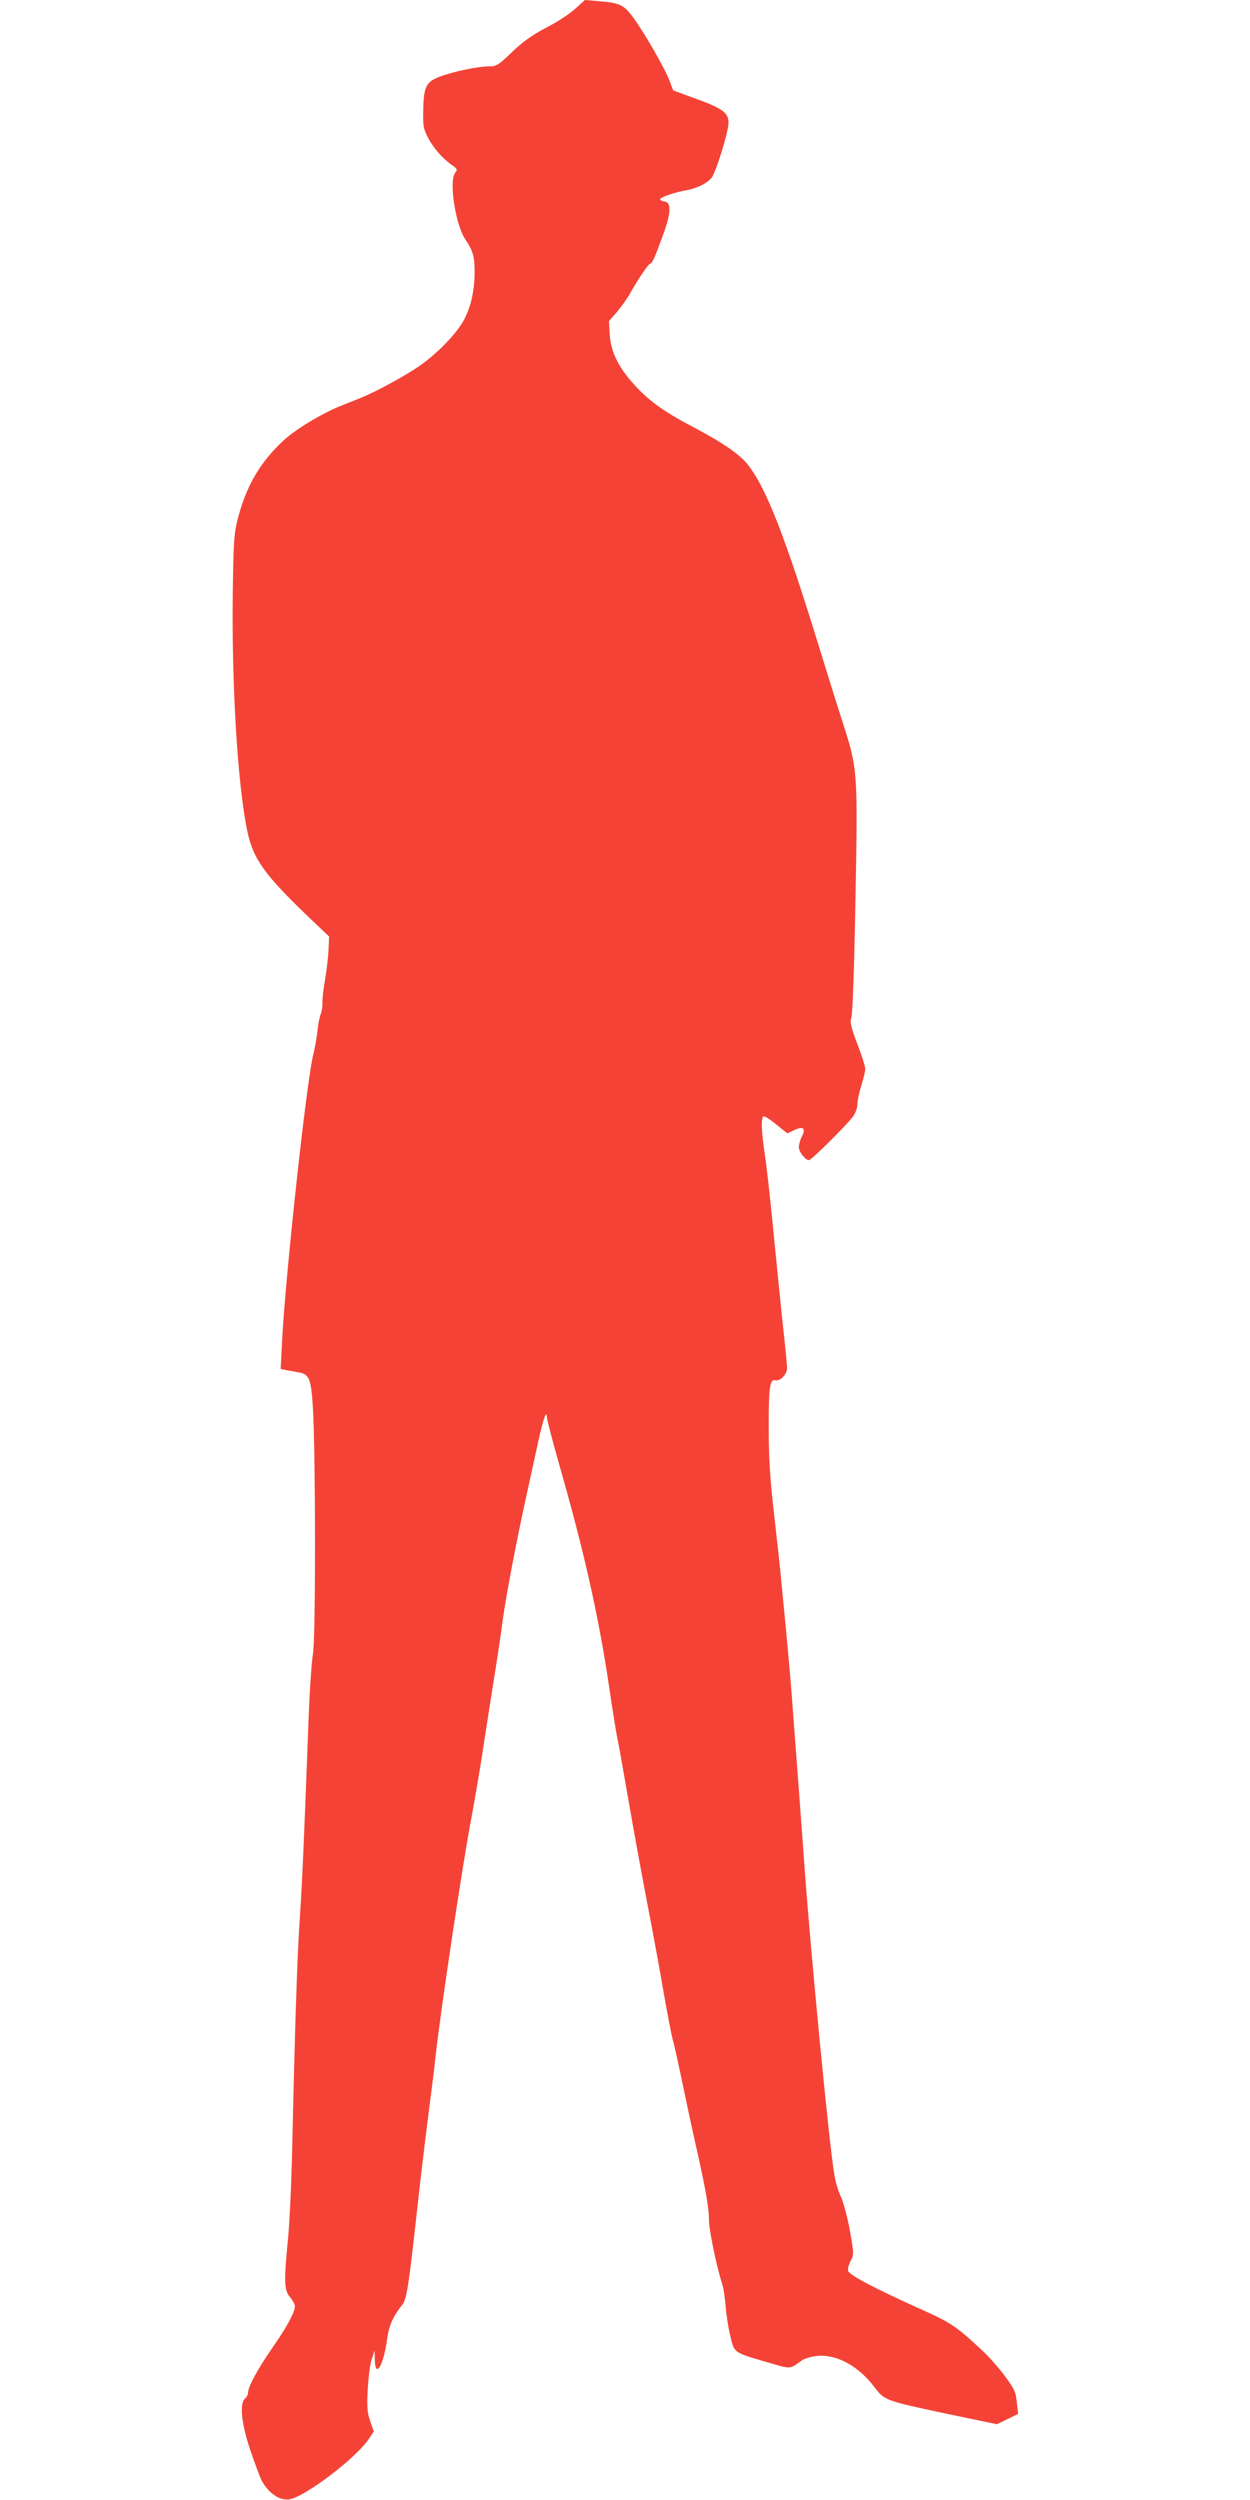 <?xml version="1.0" standalone="no"?>
<!DOCTYPE svg PUBLIC "-//W3C//DTD SVG 20010904//EN"
 "http://www.w3.org/TR/2001/REC-SVG-20010904/DTD/svg10.dtd">
<svg version="1.0" xmlns="http://www.w3.org/2000/svg"
 width="640pt" height="1280pt" viewBox="0 0 640 1280"
 preserveAspectRatio="xMidYMid meet">
<g transform="translate(0,1280) scale(0.1,-0.1)"
fill="#f44336" stroke="none">
<path d="M2945 12755 c-27 -25 -94 -69 -149 -97 -72 -38 -119 -71 -175 -125
-70 -67 -79 -73 -119 -73 -55 0 -180 -26 -249 -52 -71 -26 -84 -52 -86 -171
-2 -83 1 -97 25 -143 29 -54 73 -105 123 -140 27 -19 28 -23 16 -38 -34 -41 1
-270 53 -344 37 -55 46 -86 46 -161 0 -95 -17 -176 -52 -244 -34 -68 -132
-171 -228 -239 -73 -51 -226 -135 -310 -168 -30 -12 -73 -29 -95 -38 -96 -38
-233 -121 -293 -177 -117 -108 -187 -227 -230 -384 -24 -90 -26 -114 -30 -382
-7 -473 24 -996 74 -1233 29 -143 88 -225 319 -446 l100 -95 -3 -70 c-2 -38
-10 -107 -18 -152 -8 -46 -14 -98 -13 -115 1 -18 -3 -45 -9 -60 -6 -14 -14
-55 -17 -90 -4 -34 -13 -85 -20 -113 -34 -124 -146 -1157 -161 -1477 l-7 -137
24 -5 c13 -3 40 -7 60 -11 63 -10 71 -28 81 -182 14 -232 15 -1187 0 -1263 -6
-36 -17 -184 -22 -330 -25 -666 -32 -819 -45 -1022 -14 -204 -26 -588 -40
-1223 -4 -154 -13 -345 -21 -424 -21 -213 -19 -257 11 -293 14 -16 25 -37 25
-46 -1 -31 -39 -103 -115 -212 -75 -108 -125 -200 -125 -231 0 -9 -7 -22 -15
-29 -30 -25 -19 -129 26 -263 23 -67 48 -135 56 -152 35 -69 95 -111 147 -101
83 16 339 211 403 307 l27 40 -19 54 c-15 44 -17 73 -12 162 3 59 12 128 20
153 l15 45 1 -47 c2 -99 44 -32 62 99 10 76 30 121 79 183 23 29 33 98 80 525
17 154 42 361 55 460 13 99 29 227 35 285 25 232 142 1009 185 1230 13 69 33
186 45 260 11 74 38 245 59 380 22 135 47 299 55 365 19 135 69 400 122 640
19 88 46 211 60 274 25 115 43 167 44 125 0 -11 29 -123 65 -249 127 -444 201
-774 255 -1140 17 -115 35 -228 40 -250 5 -22 32 -173 60 -335 28 -162 71
-396 95 -520 24 -124 60 -319 80 -435 20 -115 42 -232 50 -260 8 -27 30 -129
50 -225 20 -96 51 -242 70 -325 49 -217 65 -310 65 -374 0 -50 41 -245 68
-326 6 -16 13 -66 17 -110 3 -44 14 -114 24 -155 21 -88 16 -84 187 -134 128
-37 114 -38 180 9 12 9 44 18 72 22 102 12 215 -48 299 -159 53 -69 53 -69
382 -139 l245 -51 54 26 55 27 -7 60 c-5 52 -13 69 -60 132 -29 40 -78 95
-107 123 -138 130 -168 151 -318 218 -249 112 -375 179 -379 200 -2 10 4 33
14 51 16 31 16 37 -4 152 -12 65 -32 144 -46 174 -14 29 -30 84 -35 120 -28
171 -119 1122 -151 1559 -6 80 -19 264 -30 410 -11 146 -25 330 -31 410 -5 80
-21 260 -34 400 -14 140 -27 280 -30 310 -3 30 -17 161 -32 290 -20 172 -27
286 -27 425 -1 218 5 265 33 258 25 -6 61 30 61 62 0 13 -11 127 -25 252 -13
125 -35 345 -49 488 -14 143 -32 305 -41 360 -17 113 -19 181 -6 189 5 3 34
-15 65 -41 l57 -46 36 17 c46 22 60 9 39 -32 -9 -17 -16 -42 -16 -55 0 -24 33
-67 52 -67 12 0 191 177 226 224 12 16 22 44 22 62 0 18 9 61 20 96 11 34 20
73 20 85 0 13 -18 71 -41 129 -33 89 -38 112 -30 133 6 16 15 259 21 604 12
660 12 668 -65 907 -24 74 -71 225 -105 335 -187 611 -285 865 -382 987 -39
50 -127 111 -263 183 -159 83 -234 136 -306 213 -89 94 -131 176 -137 267 l-4
71 41 47 c22 26 53 69 67 95 45 79 95 152 103 152 10 0 25 34 67 150 40 110
42 163 7 168 -13 2 -23 7 -23 12 0 10 77 36 135 46 53 9 110 38 130 66 23 33
85 235 85 278 0 55 -30 76 -193 134 l-90 33 -20 52 c-23 62 -134 254 -190 328
-44 58 -66 69 -172 77 l-70 6 -50 -45z"/>
</g>
</svg>
